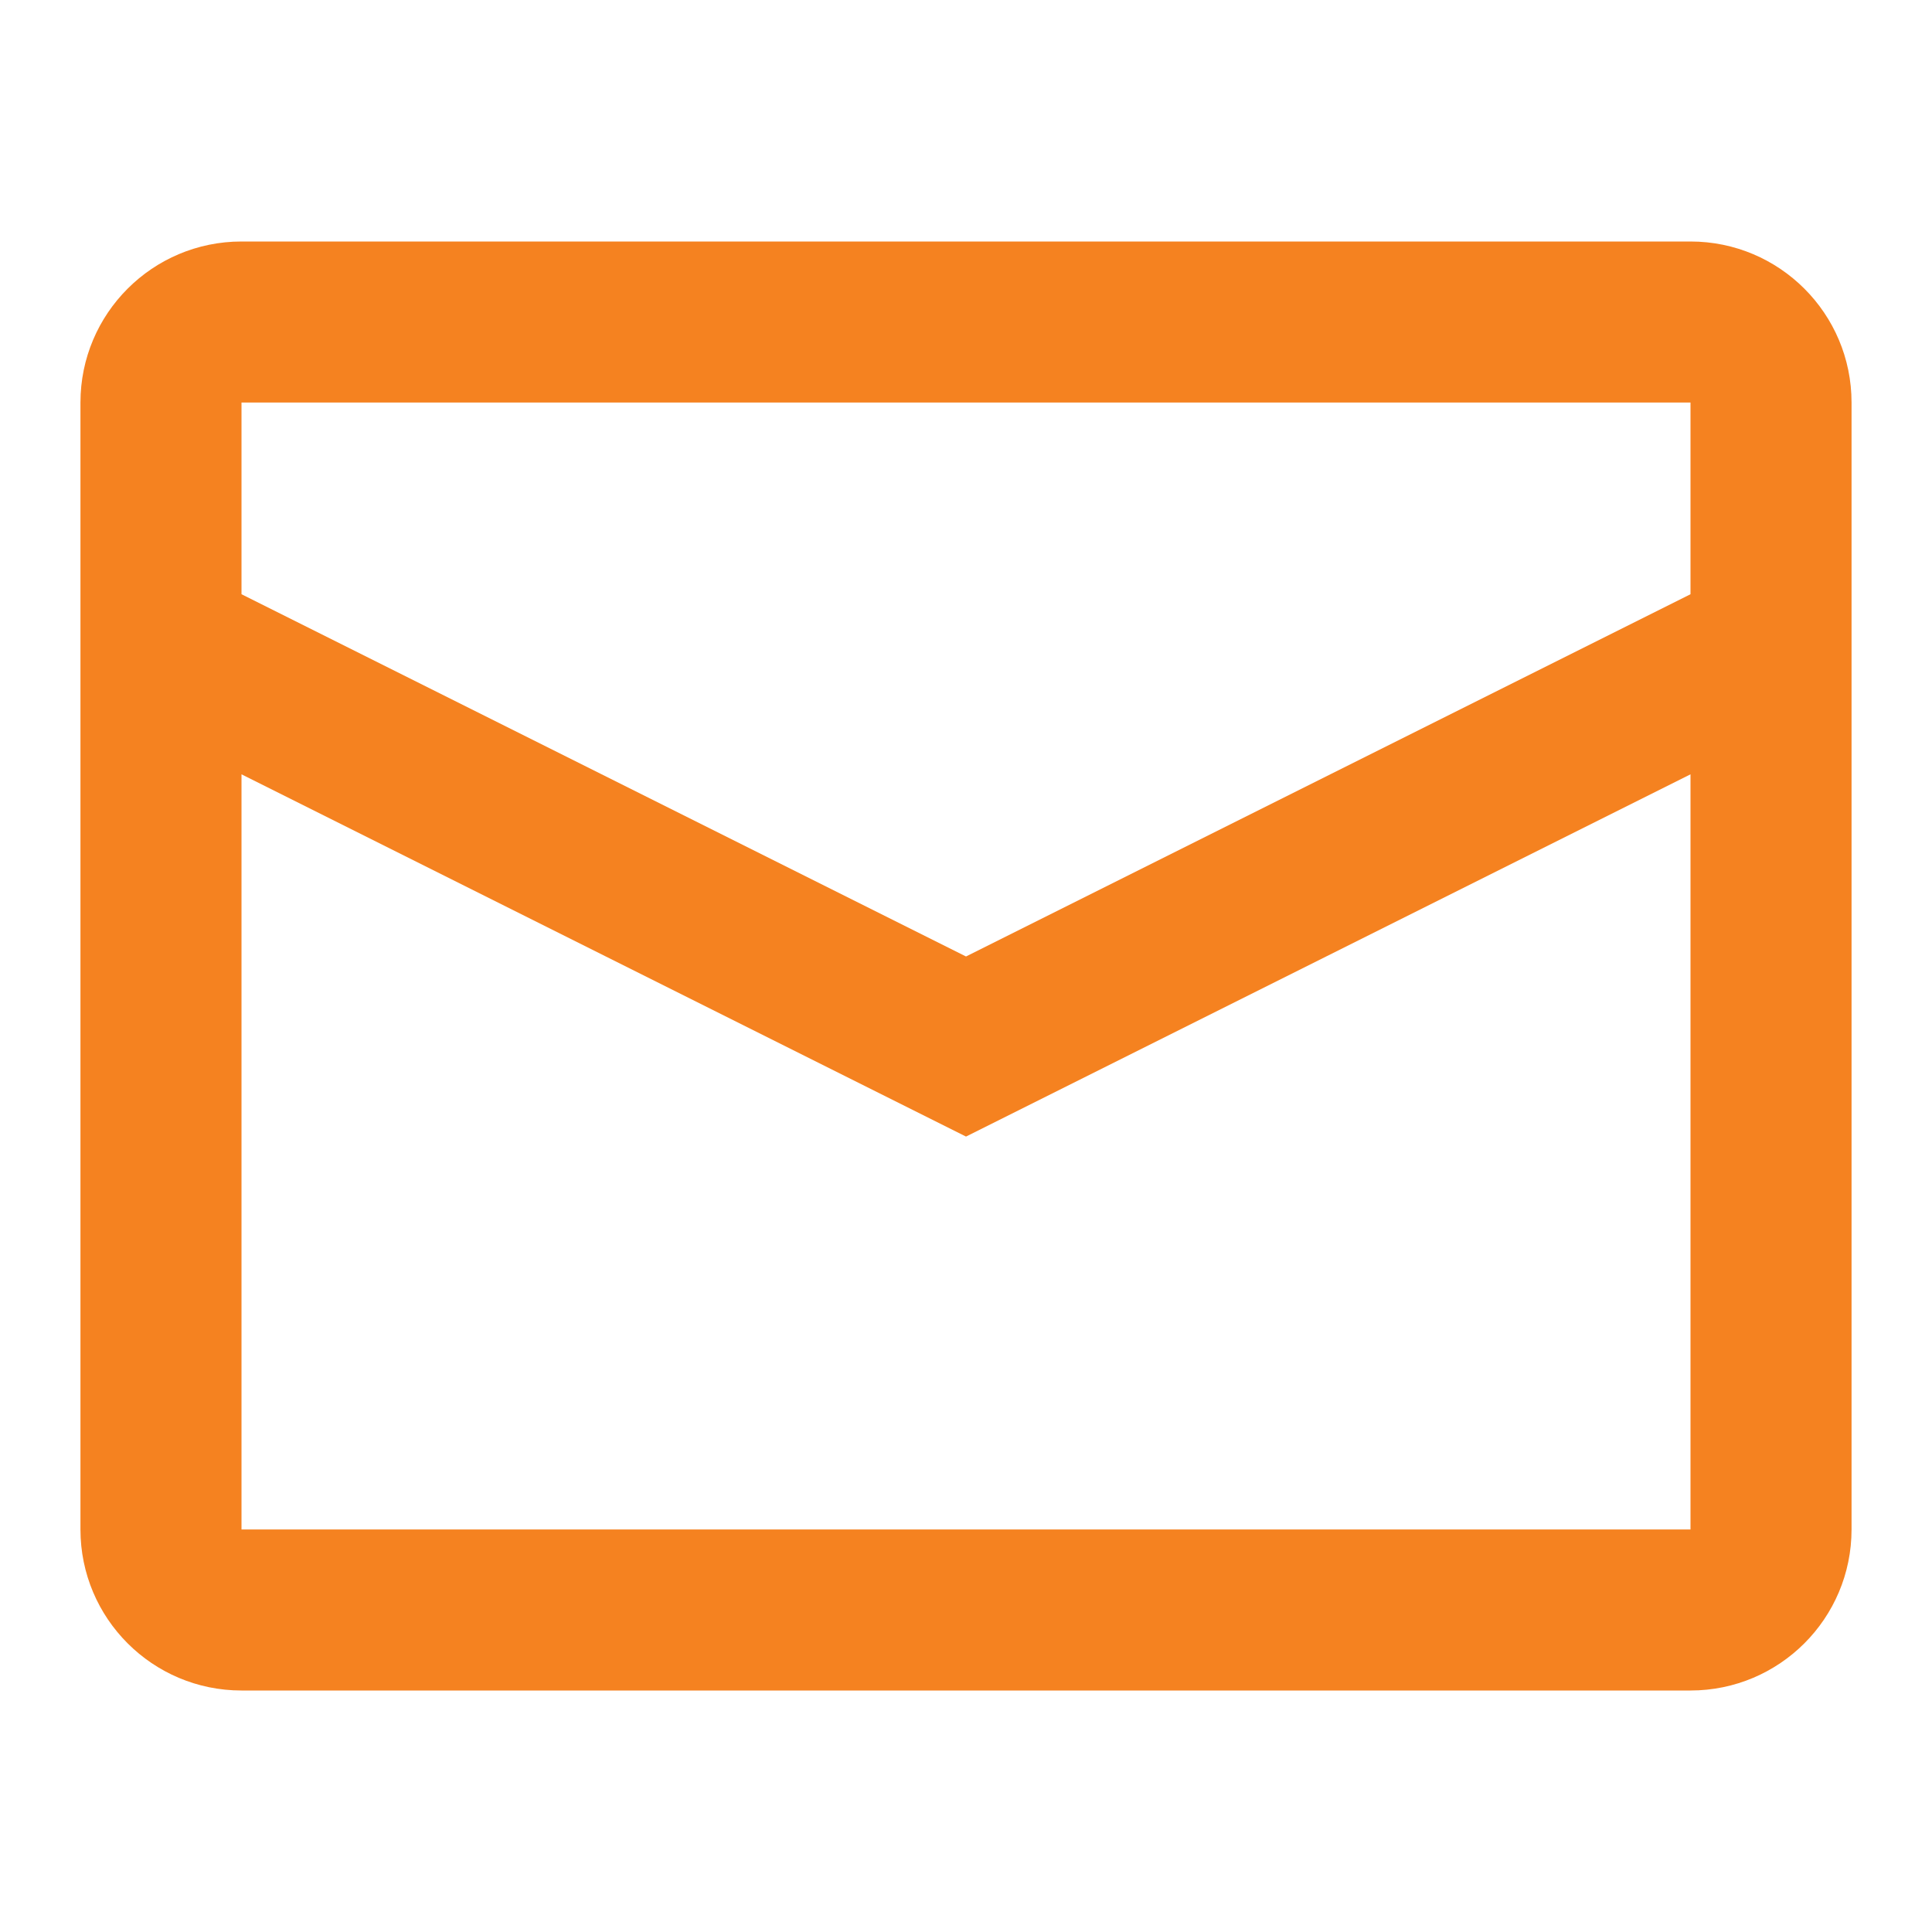 <?xml version="1.0" encoding="UTF-8"?> <svg xmlns="http://www.w3.org/2000/svg" width="14" height="14" viewBox="0 0 14 14" fill="none"> <path fill-rule="evenodd" clip-rule="evenodd" d="M1.75 1.75H12.25C12.894 1.75 13.417 2.272 13.417 2.917V11.083C13.417 11.728 12.894 12.25 12.25 12.25H1.75C1.106 12.25 0.583 11.728 0.583 11.083V2.917C0.583 2.272 1.106 1.75 1.75 1.75ZM1.75 5.611V11.083H12.25V5.611L7 8.236L1.75 5.611ZM1.75 4.306L7 6.931L12.25 4.306V2.917H1.75V4.306Z" fill="#F58220"></path> </svg> 